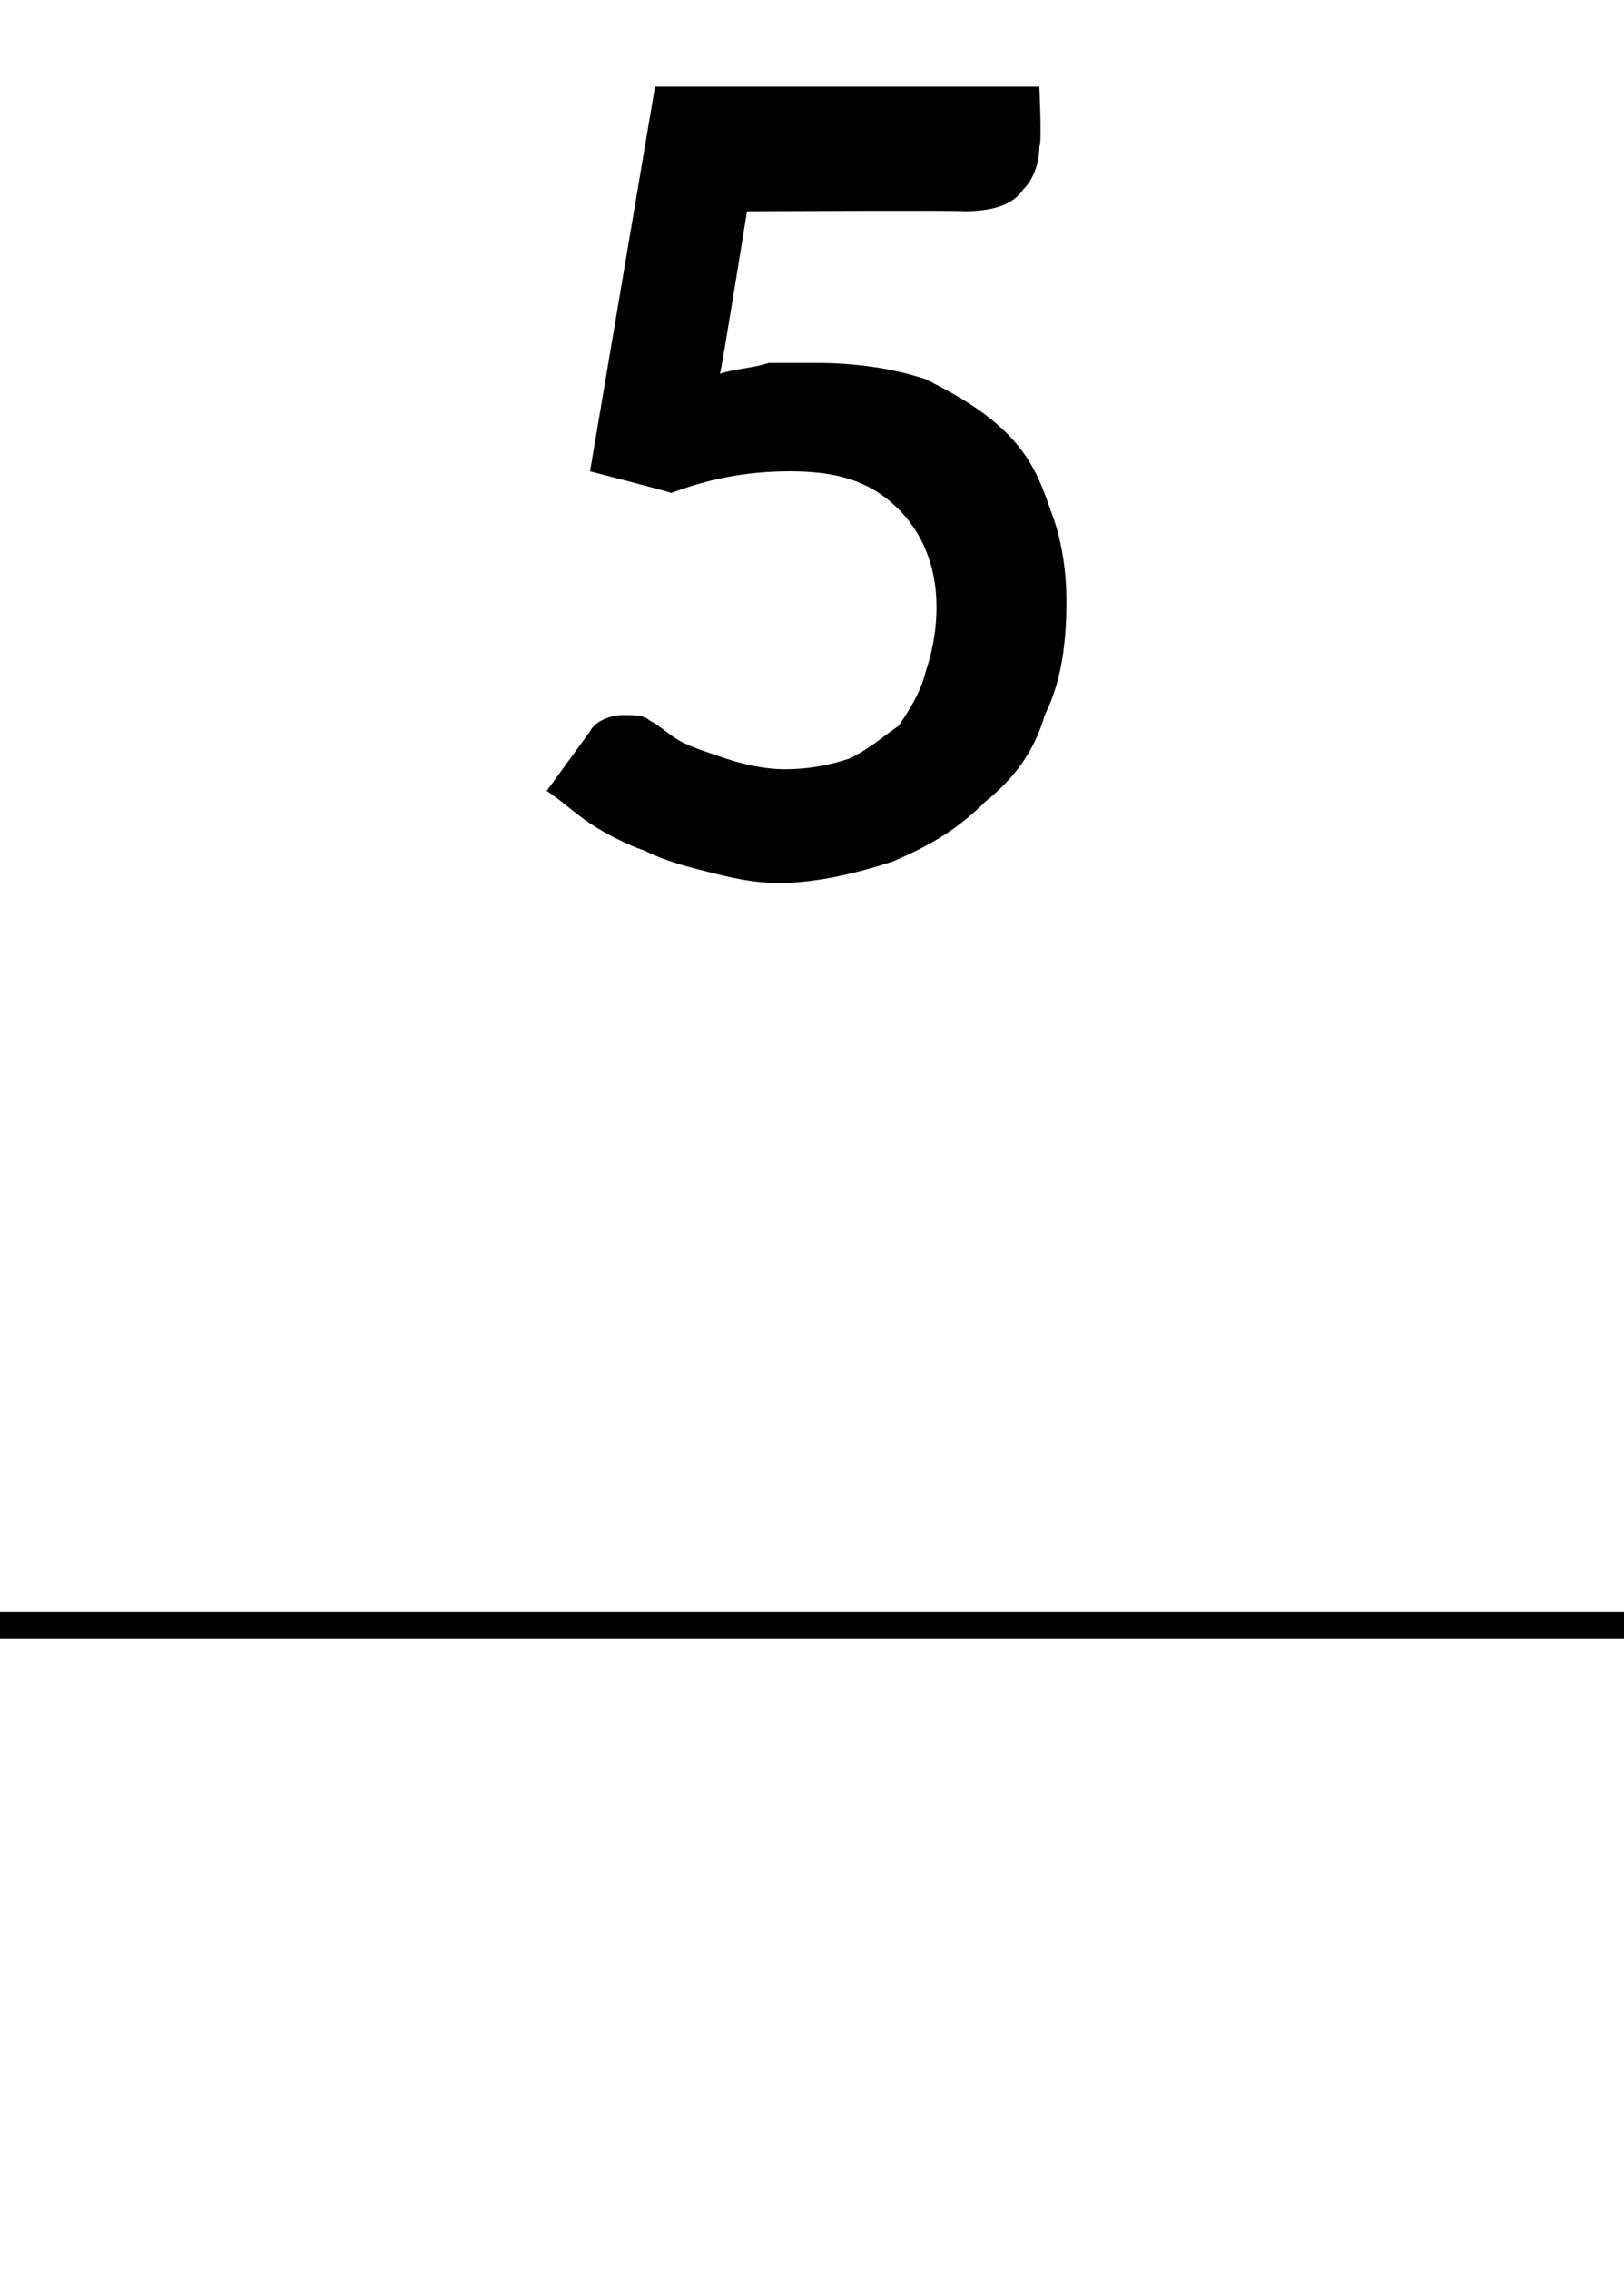 <?xml version="1.0" standalone="no"?><!DOCTYPE svg PUBLIC "-//W3C//DTD SVG 1.1//EN" "http://www.w3.org/Graphics/SVG/1.1/DTD/svg11.dtd"><svg xmlns="http://www.w3.org/2000/svg" version="1.1" width="30px" height="41.9px" viewBox="0 0 30 41.9">  <desc>5</desc>  <defs/>  <g class="svg-textframe-paragraphrules">    <line class="svg-paragraph-ruleabove" y1="30" y2="30" x1="0" x2="30.1" stroke="#000" stroke-width="0.5"/>  </g>  <g id="Polygon7578">    <path d="M 13.3 6.9 C 13.6 6.8 13.9 6.8 14.2 6.7 C 14.5 6.7 14.8 6.7 15.1 6.7 C 15.8 6.7 16.5 6.8 17.1 7 C 17.7 7.3 18.2 7.6 18.6 8 C 19 8.4 19.2 8.8 19.4 9.4 C 19.6 9.9 19.7 10.5 19.7 11.1 C 19.7 11.9 19.6 12.6 19.3 13.2 C 19.1 13.9 18.7 14.4 18.2 14.8 C 17.7 15.3 17.2 15.6 16.5 15.9 C 15.9 16.1 15.1 16.3 14.4 16.3 C 13.9 16.3 13.5 16.2 13.1 16.1 C 12.7 16 12.3 15.9 11.9 15.7 C 11.6 15.6 11.2 15.4 10.9 15.2 C 10.6 15 10.4 14.8 10.1 14.6 C 10.1 14.6 10.9 13.5 10.9 13.5 C 11 13.3 11.3 13.2 11.5 13.2 C 11.7 13.2 11.9 13.2 12 13.3 C 12.2 13.4 12.4 13.6 12.6 13.7 C 12.8 13.8 13.1 13.9 13.4 14 C 13.7 14.1 14.1 14.2 14.5 14.2 C 15 14.2 15.4 14.1 15.7 14 C 16.1 13.8 16.3 13.6 16.6 13.4 C 16.8 13.1 17 12.8 17.1 12.4 C 17.2 12.1 17.3 11.7 17.3 11.2 C 17.3 10.4 17 9.8 16.6 9.4 C 16.1 8.9 15.5 8.7 14.6 8.7 C 13.9 8.7 13.2 8.8 12.4 9.1 C 12.45 9.1 10.9 8.7 10.9 8.7 L 12.1 1.6 L 19.2 1.6 C 19.2 1.6 19.25 2.69 19.2 2.7 C 19.2 3 19.1 3.3 18.9 3.5 C 18.7 3.8 18.3 3.9 17.8 3.9 C 17.8 3.88 13.8 3.9 13.8 3.9 C 13.8 3.9 13.32 6.89 13.3 6.9 Z " stroke="none" fill="#000"/>  </g></svg>